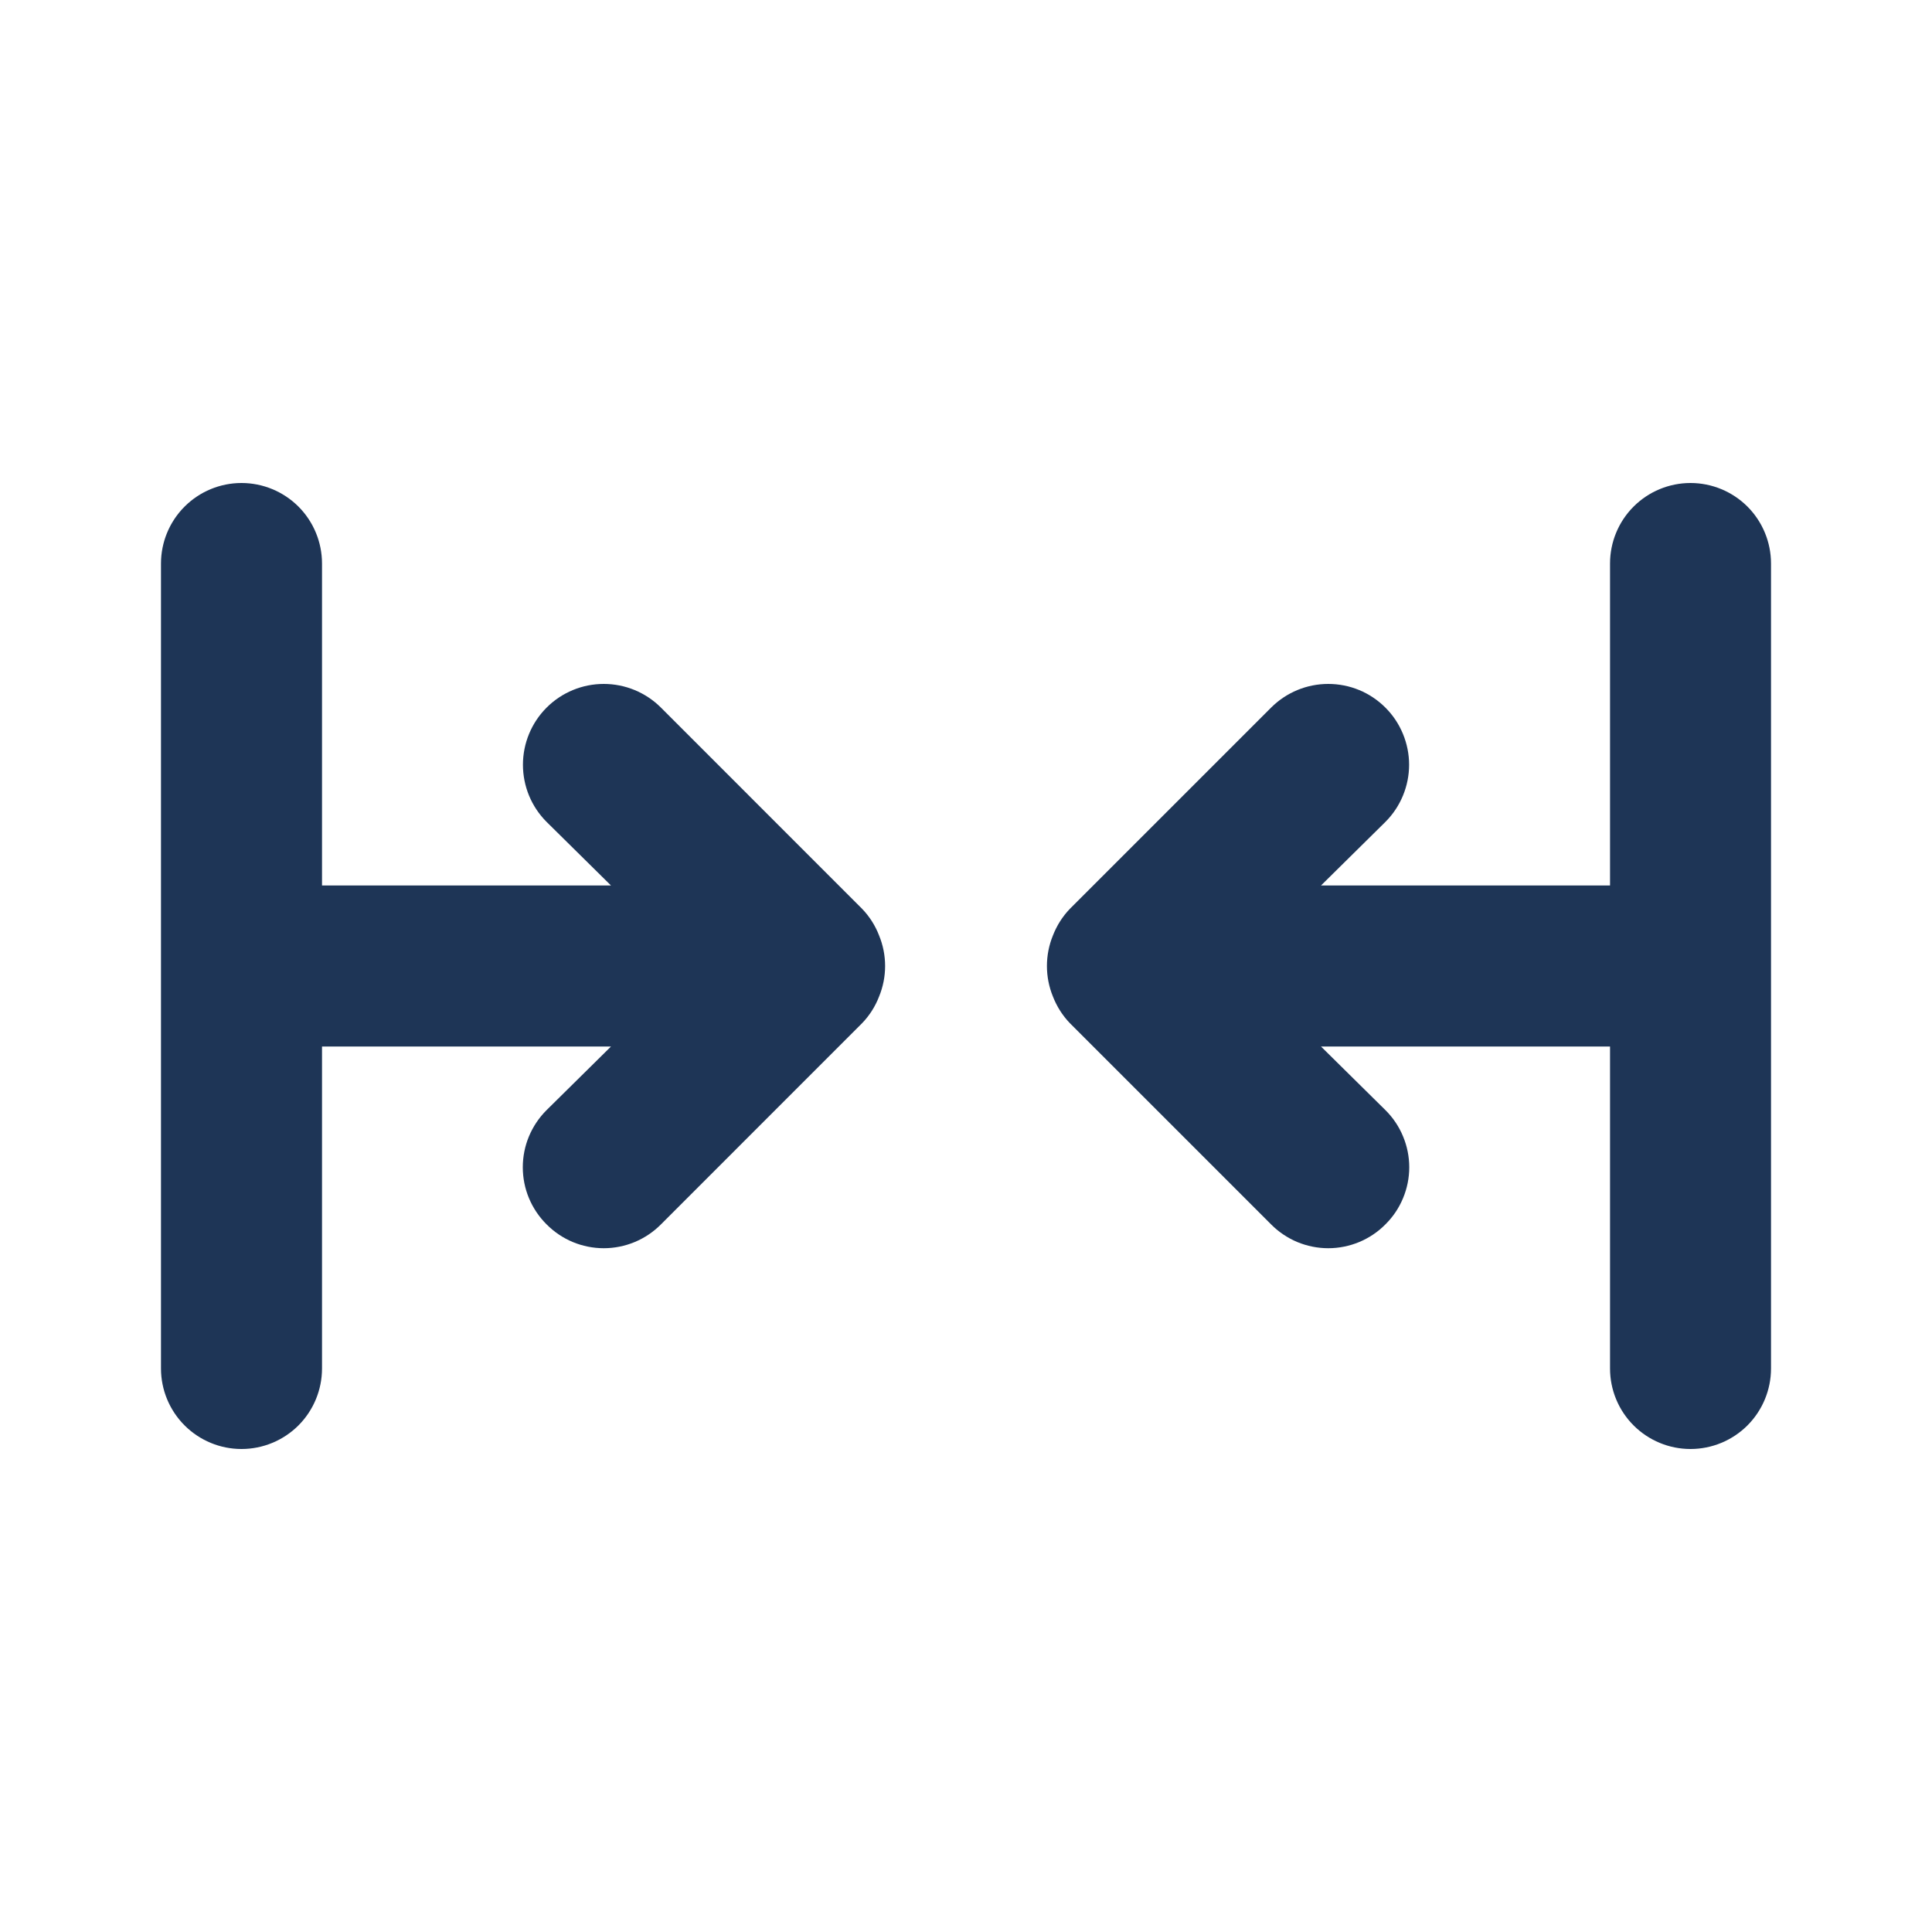 <svg width="40" height="40" viewBox="0 0 40 40" fill="none" xmlns="http://www.w3.org/2000/svg">
<path d="M17.85 18.817L13.684 14.65C13.37 14.336 12.944 14.16 12.5 14.16C12.056 14.16 11.631 14.336 11.317 14.65C11.003 14.964 10.827 15.389 10.827 15.833C10.827 16.053 10.87 16.271 10.954 16.474C11.038 16.677 11.161 16.861 11.317 17.017L12.65 18.333H6.667V11.667C6.667 11.225 6.491 10.801 6.179 10.488C5.866 10.176 5.442 10 5 10C4.558 10 4.134 10.176 3.822 10.488C3.509 10.801 3.333 11.225 3.333 11.667V28.333C3.333 28.775 3.509 29.199 3.822 29.512C4.134 29.824 4.558 30 5 30C5.442 30 5.866 29.824 6.179 29.512C6.491 29.199 6.667 28.775 6.667 28.333V21.667H12.65L11.317 22.983C11.161 23.138 11.037 23.323 10.952 23.526C10.867 23.729 10.824 23.947 10.824 24.167C10.824 24.387 10.867 24.605 10.952 24.808C11.037 25.011 11.161 25.195 11.317 25.35C11.472 25.506 11.656 25.63 11.859 25.715C12.062 25.799 12.28 25.843 12.5 25.843C12.72 25.843 12.938 25.799 13.141 25.715C13.344 25.63 13.529 25.506 13.684 25.35L17.85 21.183C18.002 21.025 18.121 20.838 18.2 20.633C18.367 20.228 18.367 19.772 18.2 19.367C18.121 19.162 18.002 18.975 17.85 18.817ZM35 10C34.558 10 34.134 10.176 33.822 10.488C33.509 10.801 33.334 11.225 33.334 11.667V18.333H27.35L28.683 17.017C28.839 16.861 28.962 16.677 29.046 16.474C29.13 16.271 29.174 16.053 29.174 15.833C29.174 15.614 29.13 15.396 29.046 15.193C28.962 14.99 28.839 14.805 28.683 14.65C28.528 14.495 28.344 14.371 28.141 14.287C27.938 14.203 27.72 14.16 27.5 14.16C27.28 14.16 27.063 14.203 26.86 14.287C26.657 14.371 26.472 14.495 26.317 14.65L22.15 18.817C21.998 18.975 21.88 19.162 21.8 19.367C21.634 19.772 21.634 20.228 21.8 20.633C21.88 20.838 21.998 21.025 22.15 21.183L26.317 25.35C26.472 25.506 26.656 25.63 26.859 25.715C27.062 25.799 27.28 25.843 27.5 25.843C27.72 25.843 27.938 25.799 28.141 25.715C28.344 25.63 28.529 25.506 28.683 25.35C28.84 25.195 28.964 25.011 29.048 24.808C29.133 24.605 29.177 24.387 29.177 24.167C29.177 23.947 29.133 23.729 29.048 23.526C28.964 23.323 28.84 23.138 28.683 22.983L27.35 21.667H33.334V28.333C33.334 28.775 33.509 29.199 33.822 29.512C34.134 29.824 34.558 30 35 30C35.442 30 35.866 29.824 36.179 29.512C36.491 29.199 36.667 28.775 36.667 28.333V11.667C36.667 11.225 36.491 10.801 36.179 10.488C35.866 10.176 35.442 10 35 10Z" fill="#1E3556"/>
</svg>

